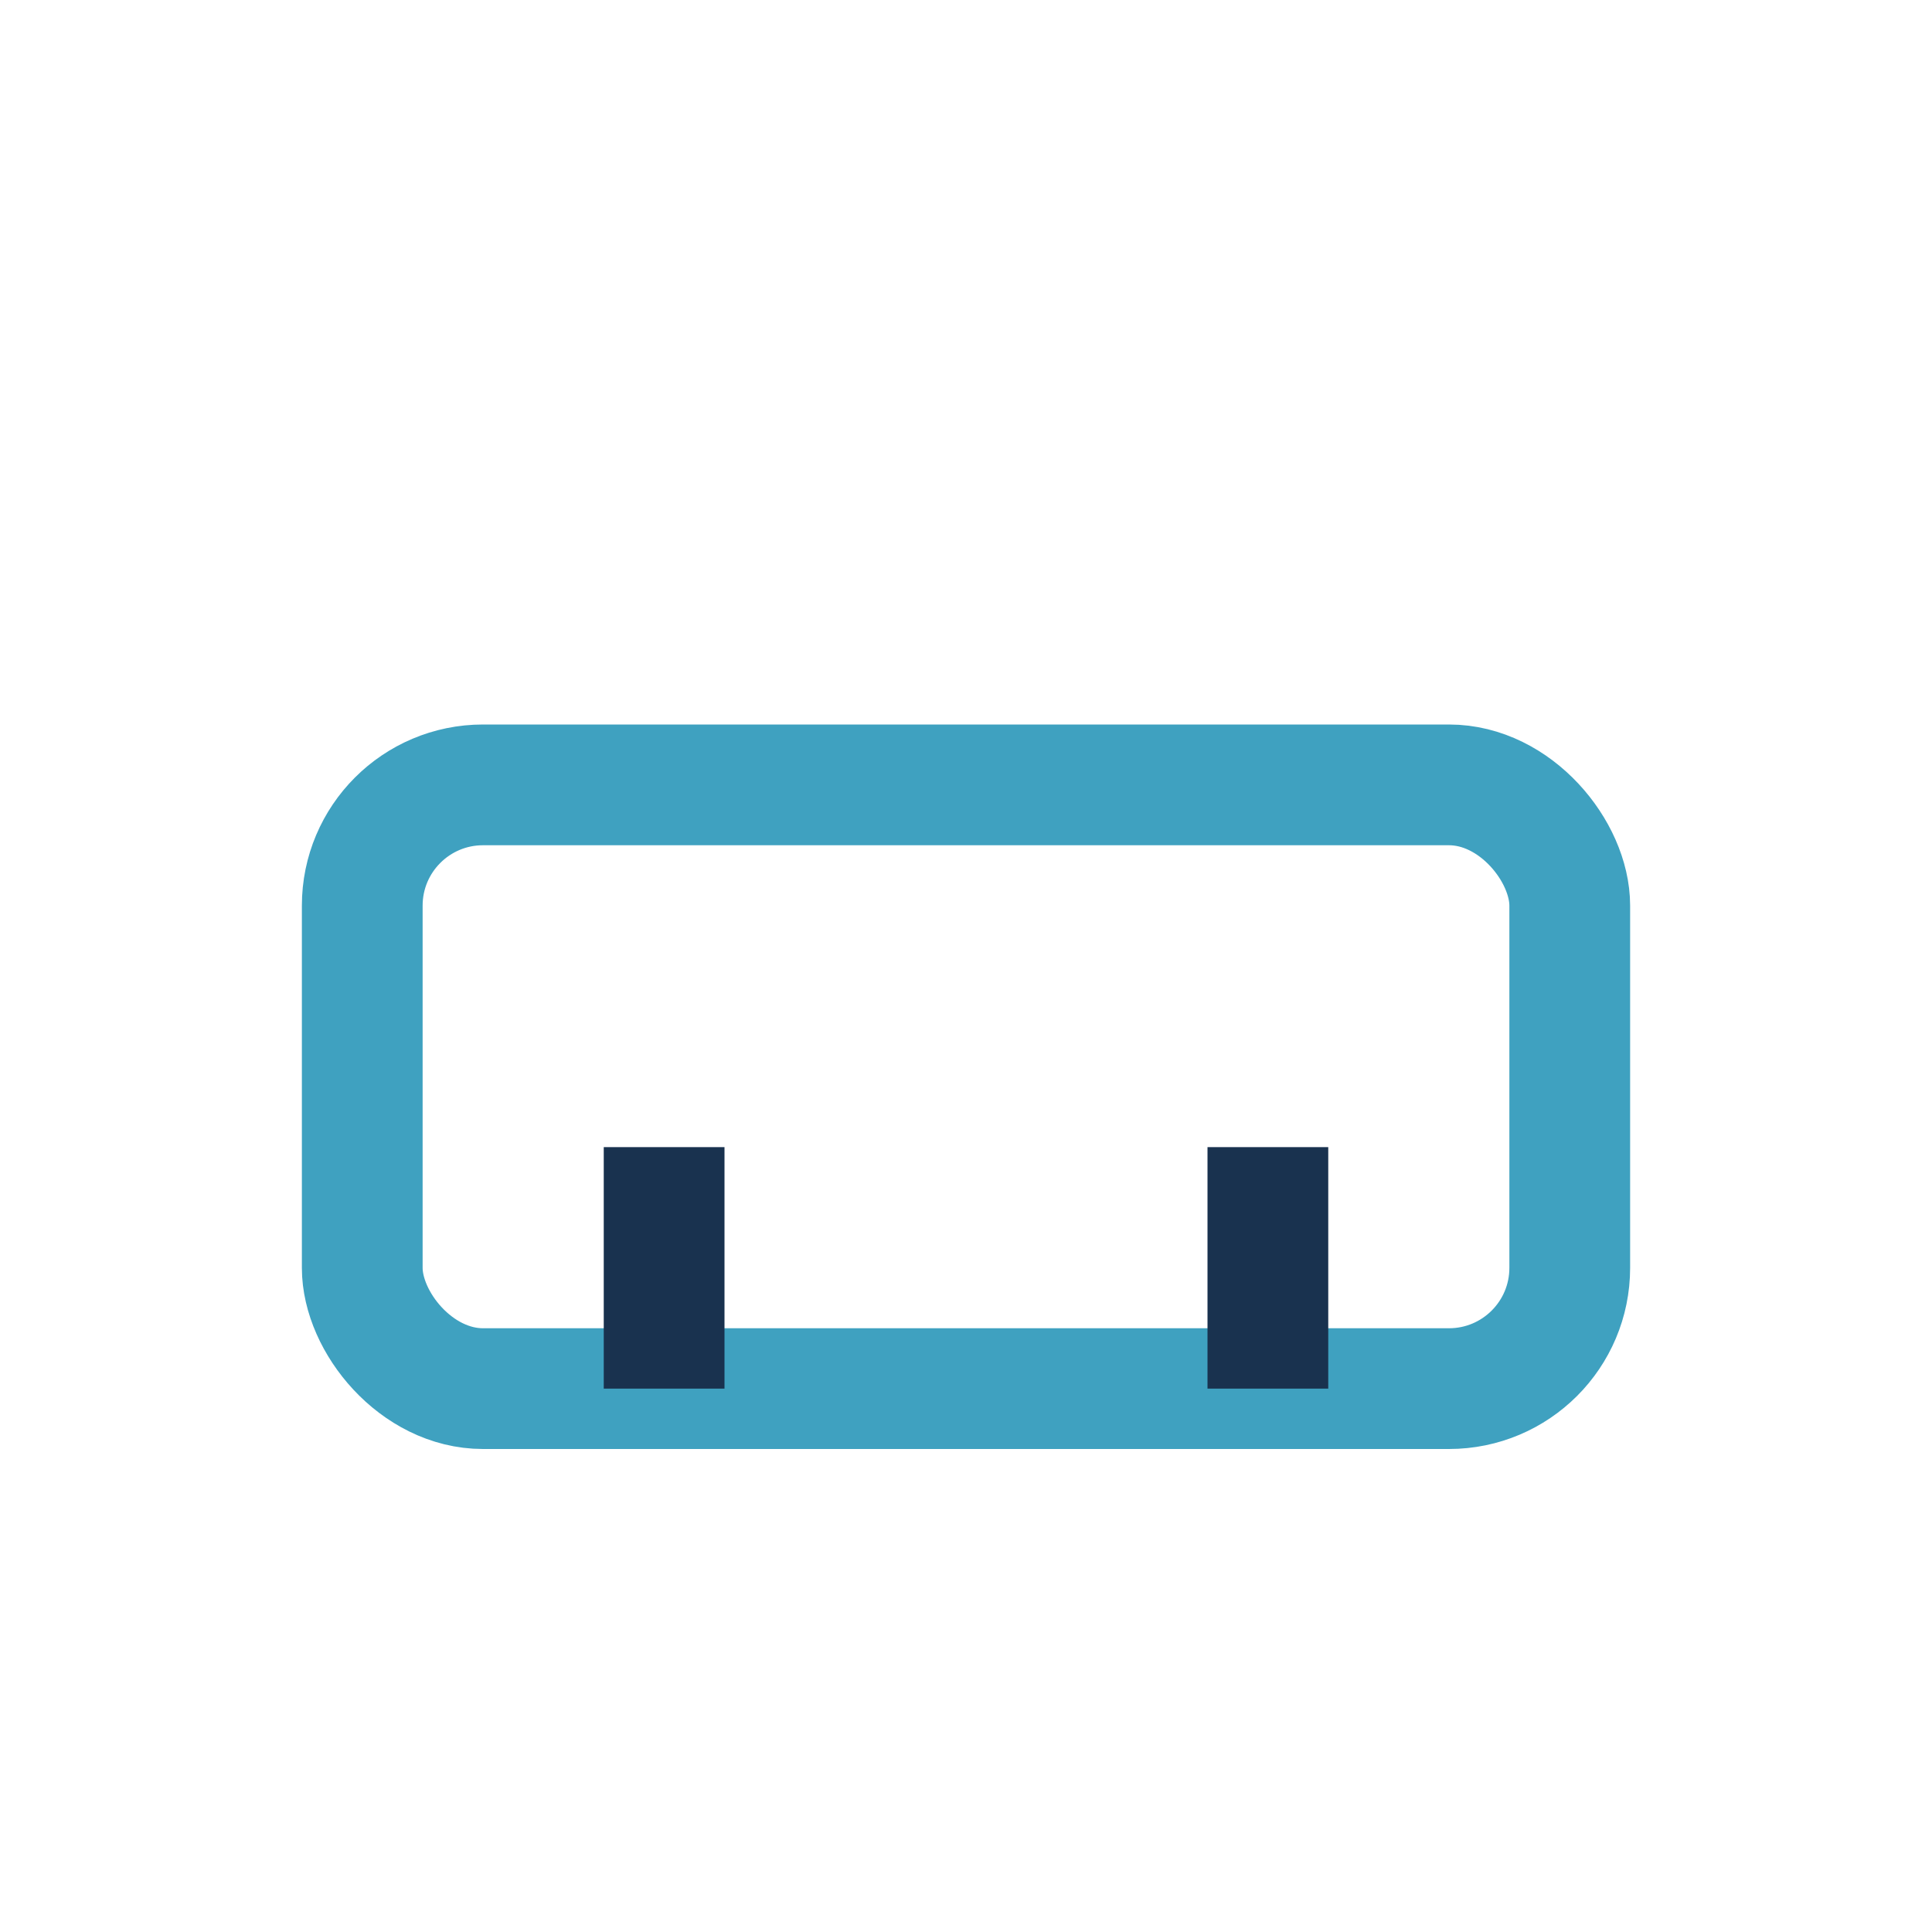 <?xml version="1.0" encoding="UTF-8"?>
<svg xmlns="http://www.w3.org/2000/svg" width="32" height="32" viewBox="0 0 32 32"><rect x="6" y="13" width="20" height="10" rx="2" fill="none" stroke="#3FA1C0" stroke-width="2"/><rect x="10" y="19" width="2" height="4" fill="#19324F"/><rect x="20" y="19" width="2" height="4" fill="#19324F"/></svg>